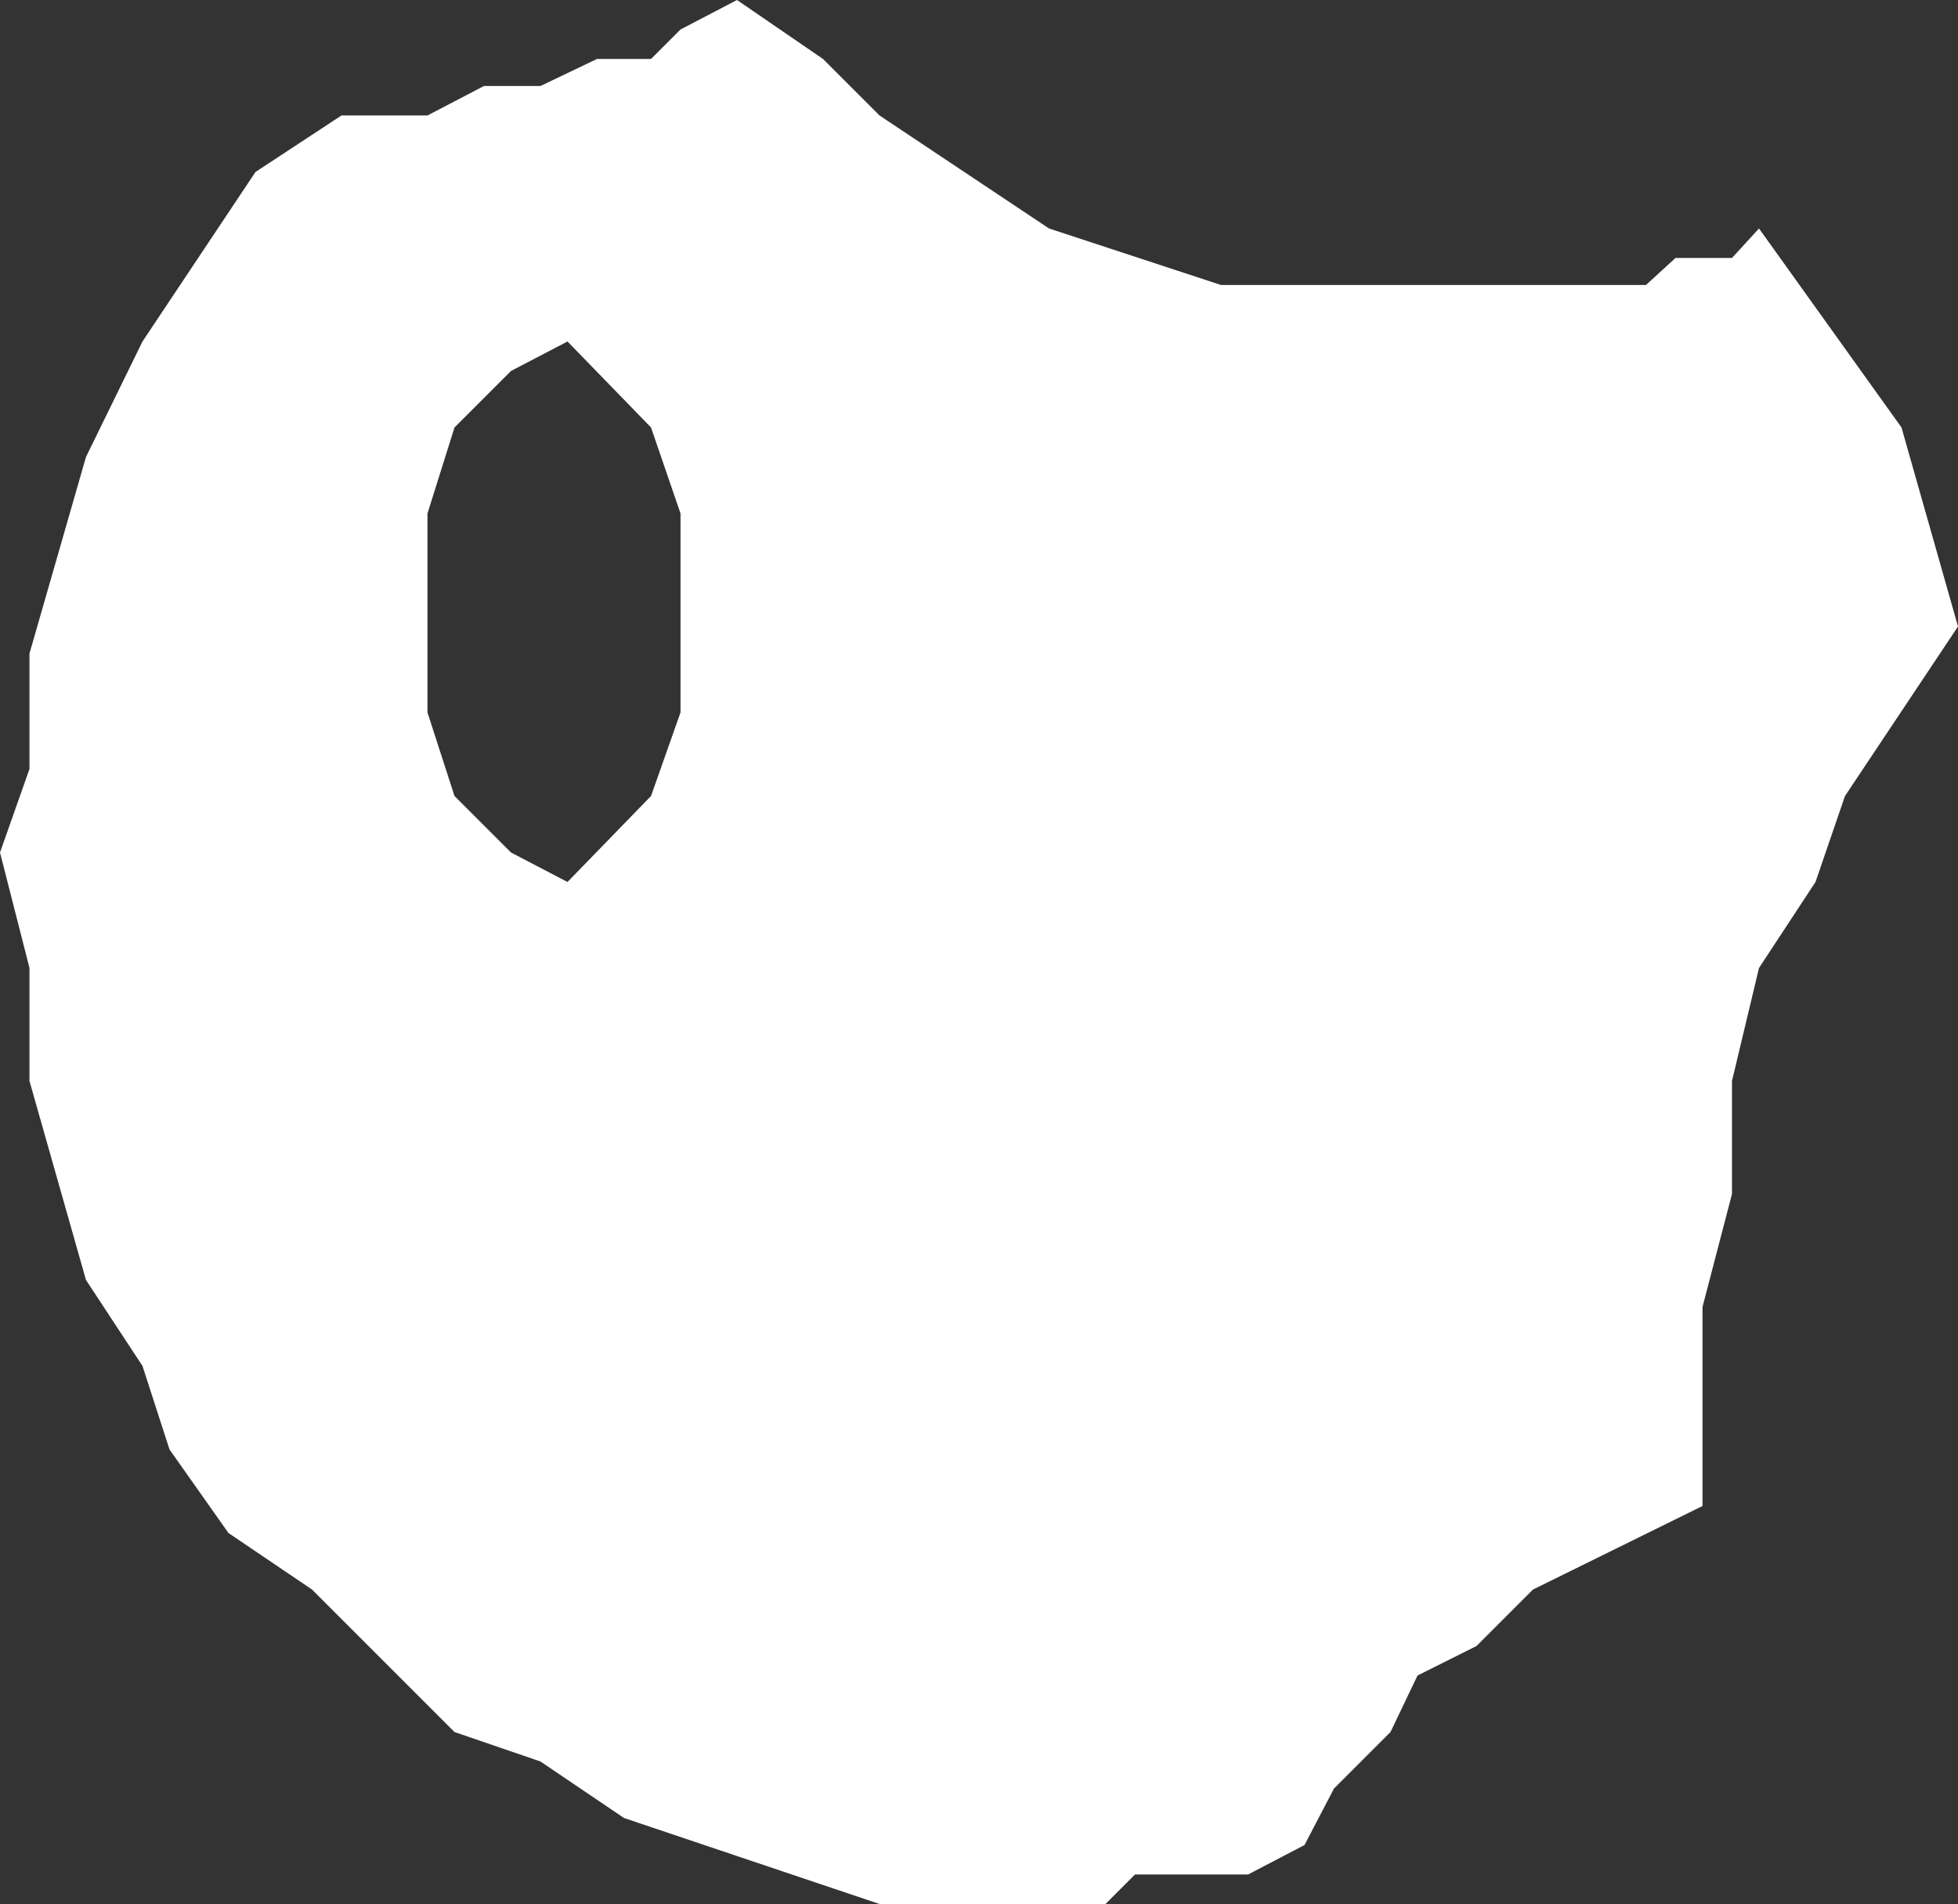 <?xml version="1.0" encoding="UTF-8" standalone="no"?>
<svg xmlns:xlink="http://www.w3.org/1999/xlink" height="38.75px" width="39.85px" xmlns="http://www.w3.org/2000/svg">
  <rect width="100%" height="100%" fill="#333333" stroke="none"/>
  <g transform="matrix(1.0, 0.0, 0.0, 1.0, 0.0, 0.0)">
    <path d="M17.9 2.35 L21.35 4.65 24.85 5.8 33.5 5.8 34.1 5.25 35.25 5.25 35.8 4.65 38.7 8.7 39.85 12.75 37.55 16.2 36.95 17.95 35.8 19.7 35.25 22.0 35.25 24.3 34.65 26.6 34.65 30.65 31.2 32.35 30.05 33.5 28.85 34.1 28.3 35.25 27.15 36.4 26.55 37.55 25.4 38.15 23.1 38.15 22.5 38.75 17.9 38.75 12.7 37.0 11.0 35.85 9.25 35.25 6.35 32.35 4.65 31.2 3.45 29.5 2.9 27.8 1.75 26.05 0.6 22.0 0.6 19.7 0.0 17.35 0.6 15.65 0.6 13.3 1.75 9.3 2.9 6.95 5.2 3.5 6.95 2.35 8.7 2.35 9.85 1.75 11.0 1.75 12.15 1.2 13.25 1.2 13.85 0.6 15.0 0.0 16.75 1.2 17.9 2.35 M13.25 8.7 L11.55 6.95 10.4 7.55 9.25 8.7 8.7 10.45 8.7 14.5 9.25 16.2 10.4 17.35 11.55 17.95 13.25 16.2 13.85 14.5 13.85 10.45 13.25 8.7" fill="#ffffff" fill-rule="evenodd" stroke="none"/>
  </g>
</svg>

